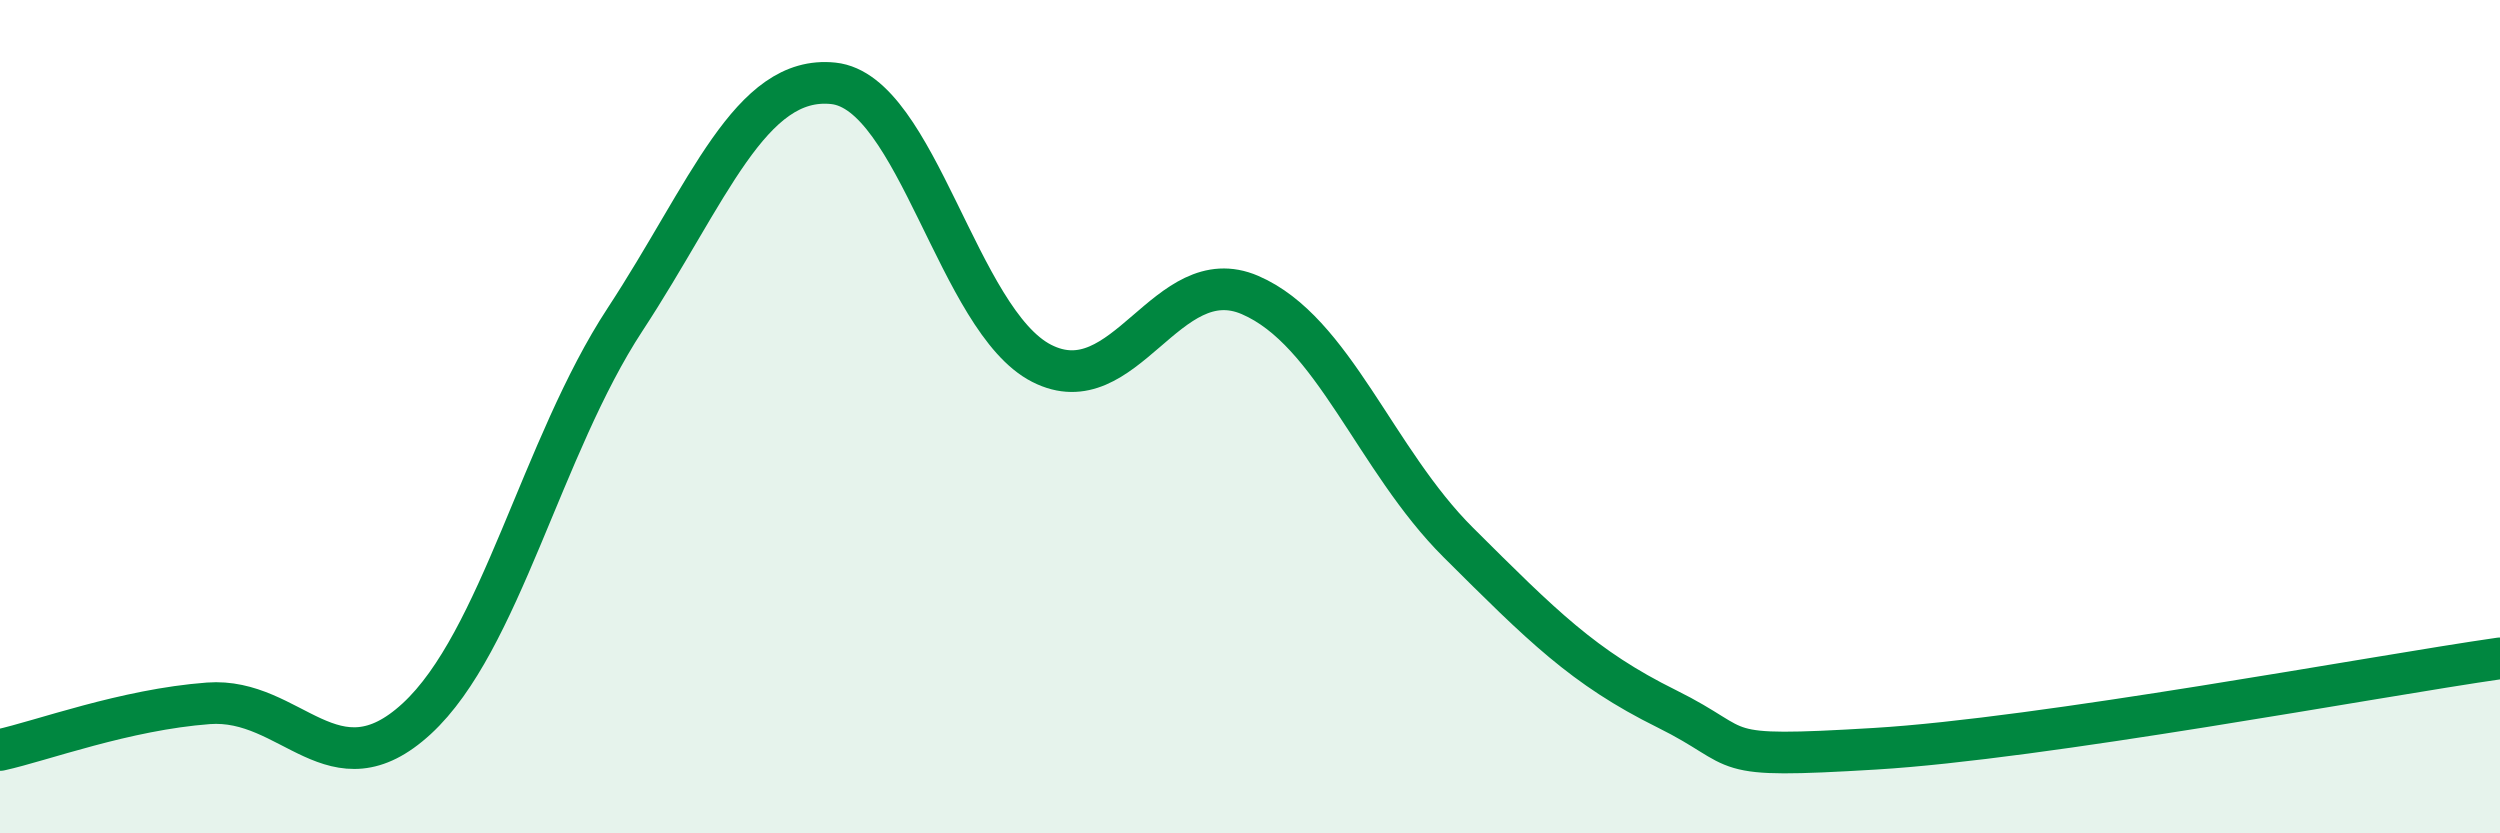 
    <svg width="60" height="20" viewBox="0 0 60 20" xmlns="http://www.w3.org/2000/svg">
      <path
        d="M 0,18 C 1,17.78 3,17.03 5,16.88 C 7,16.73 8,19.09 10,17.25 C 12,15.41 13,10.72 15,7.67 C 17,4.62 18,1.79 20,2 C 22,2.21 23,7.7 25,8.72 C 27,9.74 28,6.22 30,7.08 C 32,7.94 33,11.03 35,13.02 C 37,15.01 38,16.02 40,17.01 C 42,18 41,18.21 45,17.97 C 49,17.73 57,16.23 60,15.8L60 20L0 20Z"
        fill="#008740"
        opacity="0.1"
        stroke-linecap="round"
        stroke-linejoin="round"
      />
      <path
        d="M 0,18 C 1,17.78 3,17.03 5,16.88 C 7,16.73 8,19.09 10,17.25 C 12,15.41 13,10.72 15,7.67 C 17,4.62 18,1.79 20,2 C 22,2.21 23,7.7 25,8.72 C 27,9.74 28,6.22 30,7.08 C 32,7.94 33,11.03 35,13.02 C 37,15.01 38,16.02 40,17.01 C 42,18 41,18.21 45,17.97 C 49,17.73 57,16.23 60,15.8"
        stroke="#008740"
        stroke-width="1"
        fill="none"
        stroke-linecap="round"
        stroke-linejoin="round"
      />
    </svg>
  